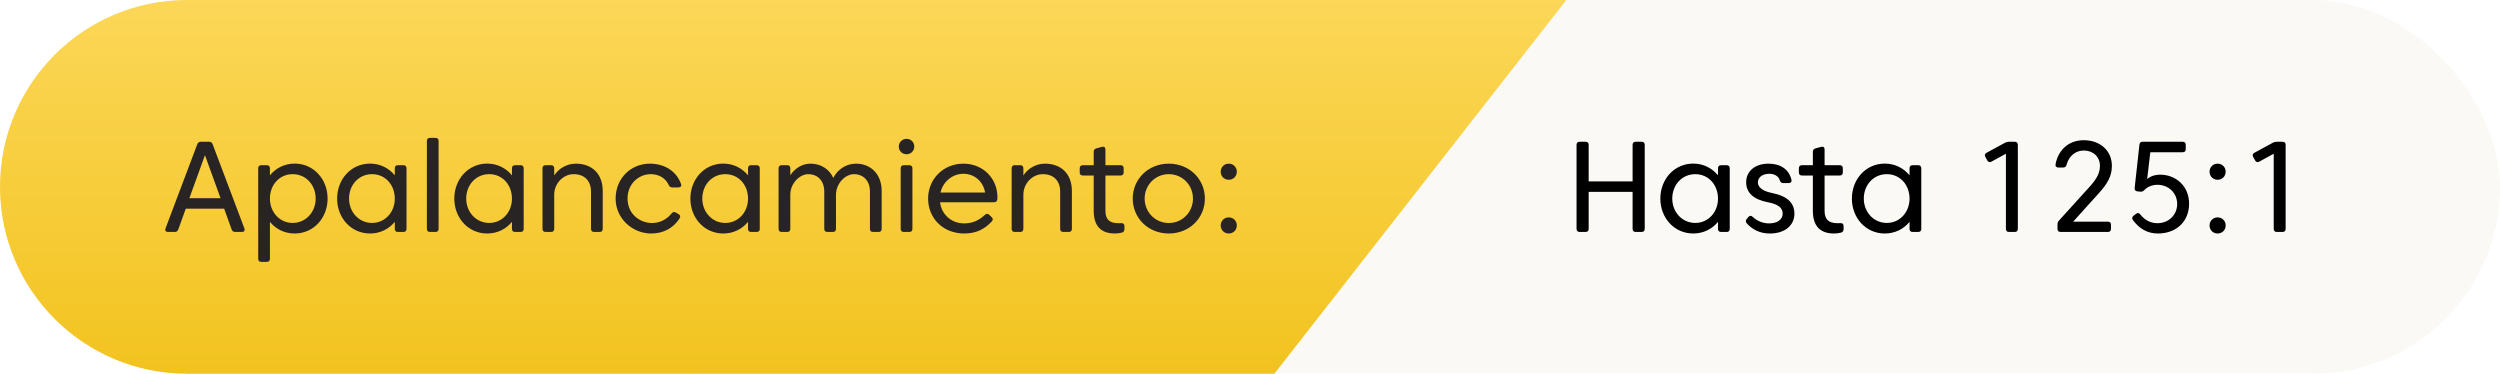<svg xmlns="http://www.w3.org/2000/svg" width="388" height="58" viewBox="0 0 388 58" fill="none"><g filter="url(#filter0_i_262_993)"><rect x="80" width="308" height="58" rx="29" fill="#FBF9F6"></rect></g><path d="M244.68 22.48C244.68 22.17 244.85 22 245.16 22H246.08C246.39 22 246.56 22.17 246.56 22.48V28.15H253.38V22.48C253.38 22.17 253.55 22 253.86 22H254.78C255.09 22 255.26 22.17 255.26 22.48V35.52C255.26 35.83 255.09 36 254.78 36H253.86C253.55 36 253.38 35.83 253.38 35.52V29.78H246.56V35.52C246.56 35.83 246.39 36 246.08 36H245.16C244.85 36 244.68 35.83 244.68 35.52V22.48ZM257.685 30.82C257.685 27.82 259.845 25.39 262.795 25.39C264.375 25.39 265.725 26.1 266.635 27.21V26.12C266.635 25.81 266.805 25.64 267.115 25.64H267.975C268.285 25.64 268.455 25.81 268.455 26.12V35.52C268.455 35.83 268.285 36 267.975 36H267.115C266.805 36 266.635 35.83 266.635 35.52V34.43C265.725 35.54 264.375 36.24 262.795 36.24C259.845 36.24 257.685 33.82 257.685 30.82ZM259.535 30.82C259.535 32.91 261.065 34.6 263.105 34.6C265.145 34.6 266.635 32.91 266.635 30.82C266.635 28.73 265.195 27.03 263.105 27.03C261.015 27.03 259.535 28.73 259.535 30.82ZM271.344 33.68C271.554 33.43 271.784 33.43 272.024 33.66C272.674 34.27 273.564 34.67 274.554 34.67C275.864 34.67 276.674 34.06 276.674 33.14C276.674 32.27 275.994 31.7 274.374 31.39C272.094 30.95 271.004 29.88 271.004 28.27C271.004 26.64 272.304 25.4 274.474 25.4C276.294 25.4 277.624 26.24 278.034 27.88C278.114 28.21 277.934 28.41 277.604 28.41H276.744C276.454 28.41 276.314 28.26 276.224 27.98C276.024 27.38 275.454 26.97 274.604 26.97C273.534 26.97 272.824 27.52 272.824 28.3C272.824 29.04 273.524 29.65 274.964 29.94C277.344 30.41 278.494 31.45 278.494 33.17C278.494 34.92 277.084 36.24 274.674 36.24C273.144 36.24 271.984 35.64 271.094 34.66C270.904 34.43 270.914 34.2 271.094 33.98L271.344 33.68ZM283.175 32.69C283.175 34 283.735 34.64 285.195 34.64C285.325 34.64 285.475 34.64 285.625 34.63C285.945 34.61 286.125 34.77 286.125 35.09V35.55C286.125 35.82 286.015 36.02 285.745 36.1C285.405 36.19 285.005 36.24 284.645 36.24C282.525 36.24 281.355 35.12 281.355 32.71V27.24H279.665C279.355 27.24 279.185 27.07 279.185 26.76V26.12C279.185 25.81 279.355 25.64 279.665 25.64H281.355V23.56C281.355 23.28 281.495 23.1 281.765 23.03L282.635 22.79C282.965 22.7 283.175 22.86 283.175 23.2V25.64H285.525C285.835 25.64 286.005 25.81 286.005 26.12V26.76C286.005 27.07 285.835 27.24 285.525 27.24H283.175V32.69ZM287.412 30.82C287.412 27.82 289.572 25.39 292.522 25.39C294.102 25.39 295.452 26.1 296.362 27.21V26.12C296.362 25.81 296.532 25.64 296.842 25.64H297.702C298.012 25.64 298.182 25.81 298.182 26.12V35.52C298.182 35.83 298.012 36 297.702 36H296.842C296.532 36 296.362 35.83 296.362 35.52V34.43C295.452 35.54 294.102 36.24 292.522 36.24C289.572 36.24 287.412 33.82 287.412 30.82ZM289.262 30.82C289.262 32.91 290.792 34.6 292.832 34.6C294.872 34.6 296.362 32.91 296.362 30.82C296.362 28.73 294.922 27.03 292.832 27.03C290.742 27.03 289.262 28.73 289.262 30.82ZM312.688 22C312.998 22 313.168 22.17 313.168 22.48V35.52C313.168 35.83 312.998 36 312.688 36H311.798C311.488 36 311.318 35.83 311.318 35.52V23.86L309.088 25.08C308.818 25.23 308.578 25.17 308.428 24.9L308.128 24.36C307.978 24.09 308.048 23.86 308.318 23.71L311.188 22.15C311.388 22.04 311.558 22 311.788 22H312.688ZM321.753 34.4H327.143C327.453 34.4 327.623 34.57 327.623 34.88V35.52C327.623 35.83 327.453 36 327.143 36H319.803C319.493 36 319.323 35.83 319.323 35.52V34.82C319.323 34.58 319.393 34.41 319.553 34.23L324.333 28.96C325.463 27.71 325.913 26.79 325.913 25.75C325.913 24.34 324.863 23.36 323.403 23.36C322.193 23.36 321.113 24.14 320.733 25.57C320.653 25.86 320.493 26 320.203 26H319.463C319.143 26 318.963 25.81 319.023 25.49C319.373 23.51 320.863 21.76 323.403 21.76C325.903 21.76 327.763 23.34 327.763 25.74C327.763 27.28 327.133 28.44 325.773 29.95L321.753 34.4ZM334.888 36.24C333.238 36.24 331.958 35.43 331.028 34.15C330.848 33.9 330.888 33.67 331.128 33.48L331.508 33.19C331.758 32.99 331.978 33.03 332.178 33.29C332.858 34.14 333.738 34.64 334.828 34.64C336.588 34.64 337.898 33.35 337.898 31.66C337.898 29.97 336.588 28.68 334.828 28.68C333.988 28.68 333.248 29.01 332.788 29.51C332.598 29.7 332.428 29.78 332.168 29.75L331.718 29.7C331.418 29.66 331.268 29.48 331.298 29.17L332.038 22.45C332.068 22.16 332.238 22 332.538 22H338.748C339.058 22 339.228 22.17 339.228 22.48V23.15C339.228 23.46 339.058 23.63 338.748 23.63H333.728L333.238 27.78C333.698 27.39 334.388 27.11 335.268 27.11C337.668 27.11 339.748 28.85 339.748 31.62C339.748 34.31 337.838 36.24 334.888 36.24ZM342.923 26.65C342.923 25.94 343.463 25.4 344.173 25.4C344.883 25.4 345.423 25.94 345.423 26.65C345.423 27.36 344.883 27.9 344.173 27.9C343.463 27.9 342.923 27.36 342.923 26.65ZM342.923 34.99C342.923 34.28 343.463 33.74 344.173 33.74C344.883 33.74 345.423 34.28 345.423 34.99C345.423 35.7 344.883 36.24 344.173 36.24C343.463 36.24 342.923 35.7 342.923 34.99ZM354.251 22C354.561 22 354.731 22.17 354.731 22.48V35.52C354.731 35.83 354.561 36 354.251 36H353.361C353.051 36 352.881 35.83 352.881 35.52V23.86L350.651 25.08C350.381 25.23 350.141 25.17 349.991 24.9L349.691 24.36C349.541 24.09 349.611 23.86 349.881 23.71L352.751 22.15C352.951 22.04 353.121 22 353.351 22H354.251Z" fill="black"></path><path d="M243 0.125L197.783 58H29C12.984 58 0 45.016 0 29C0 12.984 12.984 4.89061e-07 29 0H243V0.125Z" fill="url(#paint0_linear_262_993)"></path><path d="M36.5 36C36.23 36 36.04 35.87 35.95 35.61L34.79 32.39H28.83L27.67 35.61C27.58 35.87 27.39 36 27.12 36H26.07C25.72 36 25.57 35.78 25.69 35.45L30.62 22.38C30.72 22.12 30.9 22 31.17 22H32.45C32.72 22 32.9 22.12 33 22.38L37.93 35.45C38.05 35.78 37.9 36 37.55 36H36.5ZM34.23 30.76L31.81 24.08L29.39 30.76H34.23ZM50.843 30.82C50.843 33.82 48.683 36.24 45.733 36.24C44.143 36.24 42.793 35.54 41.893 34.43V40.16C41.893 40.47 41.723 40.64 41.413 40.64H40.553C40.243 40.64 40.073 40.47 40.073 40.16V26.12C40.073 25.81 40.243 25.64 40.553 25.64H41.413C41.723 25.64 41.893 25.81 41.893 26.12V27.21C42.793 26.1 44.143 25.39 45.733 25.39C48.683 25.39 50.843 27.82 50.843 30.82ZM48.993 30.82C48.993 28.73 47.513 27.03 45.423 27.03C43.333 27.03 41.893 28.73 41.893 30.82C41.893 32.91 43.383 34.6 45.423 34.6C47.463 34.6 48.993 32.91 48.993 30.82ZM52.322 30.82C52.322 27.82 54.482 25.39 57.432 25.39C59.012 25.39 60.362 26.1 61.272 27.21V26.12C61.272 25.81 61.442 25.64 61.752 25.64H62.612C62.922 25.64 63.092 25.81 63.092 26.12V35.52C63.092 35.83 62.922 36 62.612 36H61.752C61.442 36 61.272 35.83 61.272 35.52V34.43C60.362 35.54 59.012 36.24 57.432 36.24C54.482 36.24 52.322 33.82 52.322 30.82ZM54.172 30.82C54.172 32.91 55.702 34.6 57.742 34.6C59.782 34.6 61.272 32.91 61.272 30.82C61.272 28.73 59.832 27.03 57.742 27.03C55.652 27.03 54.172 28.73 54.172 30.82ZM66.251 21.88C66.251 21.57 66.421 21.4 66.731 21.4H67.591C67.901 21.4 68.071 21.57 68.071 21.88V35.52C68.071 35.83 67.901 36 67.591 36H66.731C66.421 36 66.251 35.83 66.251 35.52V21.88ZM70.506 30.82C70.506 27.82 72.666 25.39 75.616 25.39C77.196 25.39 78.546 26.1 79.456 27.21V26.12C79.456 25.81 79.626 25.64 79.936 25.64H80.796C81.106 25.64 81.276 25.81 81.276 26.12V35.52C81.276 35.83 81.106 36 80.796 36H79.936C79.626 36 79.456 35.83 79.456 35.52V34.43C78.546 35.54 77.196 36.24 75.616 36.24C72.666 36.24 70.506 33.82 70.506 30.82ZM72.356 30.82C72.356 32.91 73.886 34.6 75.926 34.6C77.966 34.6 79.456 32.91 79.456 30.82C79.456 28.73 78.016 27.03 75.926 27.03C73.836 27.03 72.356 28.73 72.356 30.82ZM86.014 35.52C86.014 35.83 85.844 36 85.534 36H84.674C84.364 36 84.194 35.83 84.194 35.52V26.12C84.194 25.81 84.364 25.64 84.674 25.64H85.534C85.844 25.64 86.014 25.81 86.014 26.12V27.23C86.684 26.19 87.914 25.4 89.374 25.4C91.924 25.4 93.544 27.03 93.544 29.63V35.52C93.544 35.83 93.374 36 93.064 36H92.204C91.894 36 91.724 35.83 91.724 35.52V29.73C91.724 28.08 90.724 27.03 89.034 27.03C87.454 27.03 86.014 28.42 86.014 30.23V35.52ZM95.545 30.82C95.545 27.71 97.875 25.4 100.855 25.4C103.145 25.4 104.985 26.56 105.695 28.55C105.815 28.88 105.625 29.09 105.285 29.09H104.335C104.065 29.09 103.895 28.96 103.785 28.71C103.295 27.64 102.255 27.03 100.985 27.03C99.225 27.03 97.395 28.43 97.395 30.82C97.395 33.22 99.315 34.61 101.195 34.61C102.365 34.61 103.465 34.09 104.225 33.13C104.415 32.89 104.635 32.84 104.895 32.99L105.305 33.23C105.575 33.38 105.645 33.62 105.475 33.89C104.485 35.43 102.935 36.24 101.055 36.24C98.185 36.24 95.545 33.94 95.545 30.82ZM107.146 30.82C107.146 27.82 109.306 25.39 112.256 25.39C113.836 25.39 115.186 26.1 116.096 27.21V26.12C116.096 25.81 116.266 25.64 116.576 25.64H117.436C117.746 25.64 117.916 25.81 117.916 26.12V35.52C117.916 35.83 117.746 36 117.436 36H116.576C116.266 36 116.096 35.83 116.096 35.52V34.43C115.186 35.54 113.836 36.24 112.256 36.24C109.306 36.24 107.146 33.82 107.146 30.82ZM108.996 30.82C108.996 32.91 110.526 34.6 112.566 34.6C114.606 34.6 116.096 32.91 116.096 30.82C116.096 28.73 114.656 27.03 112.566 27.03C110.476 27.03 108.996 28.73 108.996 30.82ZM122.655 35.52C122.655 35.83 122.485 36 122.175 36H121.315C121.005 36 120.835 35.83 120.835 35.52V26.12C120.835 25.81 121.005 25.64 121.315 25.64H122.175C122.485 25.64 122.655 25.81 122.655 26.12V27.19C123.375 26.13 124.485 25.4 125.775 25.4C127.375 25.4 128.695 26.22 129.325 27.61C130.005 26.29 131.305 25.4 132.865 25.4C135.135 25.4 136.835 27.03 136.835 29.63V35.52C136.835 35.83 136.665 36 136.355 36H135.495C135.185 36 135.015 35.83 135.015 35.52V29.73C135.015 28.08 134.025 27.03 132.525 27.03C131.235 27.03 129.745 28.42 129.745 30.23V35.52C129.745 35.83 129.575 36 129.265 36H128.405C128.095 36 127.925 35.83 127.925 35.52V29.73C127.925 28.08 126.935 27.03 125.435 27.03C124.145 27.03 122.655 28.42 122.655 30.23V35.52ZM139.496 22.75C139.496 22.07 140.016 21.55 140.696 21.55C141.376 21.55 141.896 22.07 141.896 22.75C141.896 23.42 141.376 23.94 140.696 23.94C140.016 23.94 139.496 23.42 139.496 22.75ZM139.786 26.12C139.786 25.81 139.956 25.64 140.266 25.64H141.126C141.436 25.64 141.606 25.81 141.606 26.12V35.52C141.606 35.83 141.436 36 141.126 36H140.266C139.956 36 139.786 35.83 139.786 35.52V26.12ZM145.901 31.39C146.101 33.24 147.621 34.67 149.621 34.67C150.931 34.67 151.911 34.22 152.851 33.35C153.081 33.14 153.311 33.13 153.531 33.34L153.901 33.69C154.121 33.9 154.141 34.13 153.931 34.36C152.871 35.5 151.581 36.24 149.671 36.24C146.301 36.24 144.041 33.82 144.041 30.82C144.041 27.82 146.371 25.4 149.521 25.4C152.611 25.4 154.801 27.74 154.801 30.59C154.801 30.7 154.791 30.83 154.781 30.95C154.751 31.25 154.561 31.39 154.271 31.39H145.901ZM149.521 26.97C147.791 26.97 146.331 28.23 145.971 29.88H152.891C152.611 28.21 151.271 26.97 149.521 26.97ZM158.827 35.52C158.827 35.83 158.657 36 158.347 36H157.487C157.177 36 157.007 35.83 157.007 35.52V26.12C157.007 25.81 157.177 25.64 157.487 25.64H158.347C158.657 25.64 158.827 25.81 158.827 26.12V27.23C159.497 26.19 160.727 25.4 162.187 25.4C164.737 25.4 166.357 27.03 166.357 29.63V35.52C166.357 35.83 166.187 36 165.877 36H165.017C164.707 36 164.537 35.83 164.537 35.52V29.73C164.537 28.08 163.537 27.03 161.847 27.03C160.267 27.03 158.827 28.42 158.827 30.23V35.52ZM171.562 32.69C171.562 34 172.122 34.64 173.582 34.64C173.712 34.64 173.862 34.64 174.012 34.63C174.332 34.61 174.512 34.77 174.512 35.09V35.55C174.512 35.82 174.402 36.02 174.132 36.1C173.792 36.19 173.392 36.24 173.032 36.24C170.912 36.24 169.742 35.12 169.742 32.71V27.24H168.052C167.742 27.24 167.572 27.07 167.572 26.76V26.12C167.572 25.81 167.742 25.64 168.052 25.64H169.742V23.56C169.742 23.28 169.882 23.1 170.152 23.03L171.022 22.79C171.352 22.7 171.562 22.86 171.562 23.2V25.64H173.912C174.222 25.64 174.392 25.81 174.392 26.12V26.76C174.392 27.07 174.222 27.24 173.912 27.24H171.562V32.69ZM181.399 25.4C184.629 25.4 186.999 27.83 186.999 30.82C186.999 33.81 184.629 36.24 181.399 36.24C178.169 36.24 175.799 33.81 175.799 30.82C175.799 27.83 178.169 25.4 181.399 25.4ZM181.399 34.61C183.519 34.61 185.149 32.91 185.149 30.82C185.149 28.73 183.519 27.03 181.399 27.03C179.279 27.03 177.649 28.73 177.649 30.82C177.649 32.91 179.279 34.61 181.399 34.61ZM189.454 26.65C189.454 25.94 189.994 25.4 190.704 25.4C191.414 25.4 191.954 25.94 191.954 26.65C191.954 27.36 191.414 27.9 190.704 27.9C189.994 27.9 189.454 27.36 189.454 26.65ZM189.454 34.99C189.454 34.28 189.994 33.74 190.704 33.74C191.414 33.74 191.954 34.28 191.954 34.99C191.954 35.7 191.414 36.24 190.704 36.24C189.994 36.24 189.454 35.7 189.454 34.99Z" fill="#292424"></path><defs><filter id="filter0_i_262_993" x="80" y="0" width="308" height="62" filterUnits="userSpaceOnUse" color-interpolation-filters="sRGB"><feGaussianBlur stdDeviation="2"></feGaussianBlur></filter><linearGradient id="paint0_linear_262_993" x1="140.5" y1="0" x2="140.5" y2="58" gradientUnits="userSpaceOnUse"><stop stop-color="#FCD758"></stop><stop offset="1" stop-color="#F2C31F"></stop></linearGradient></defs></svg>